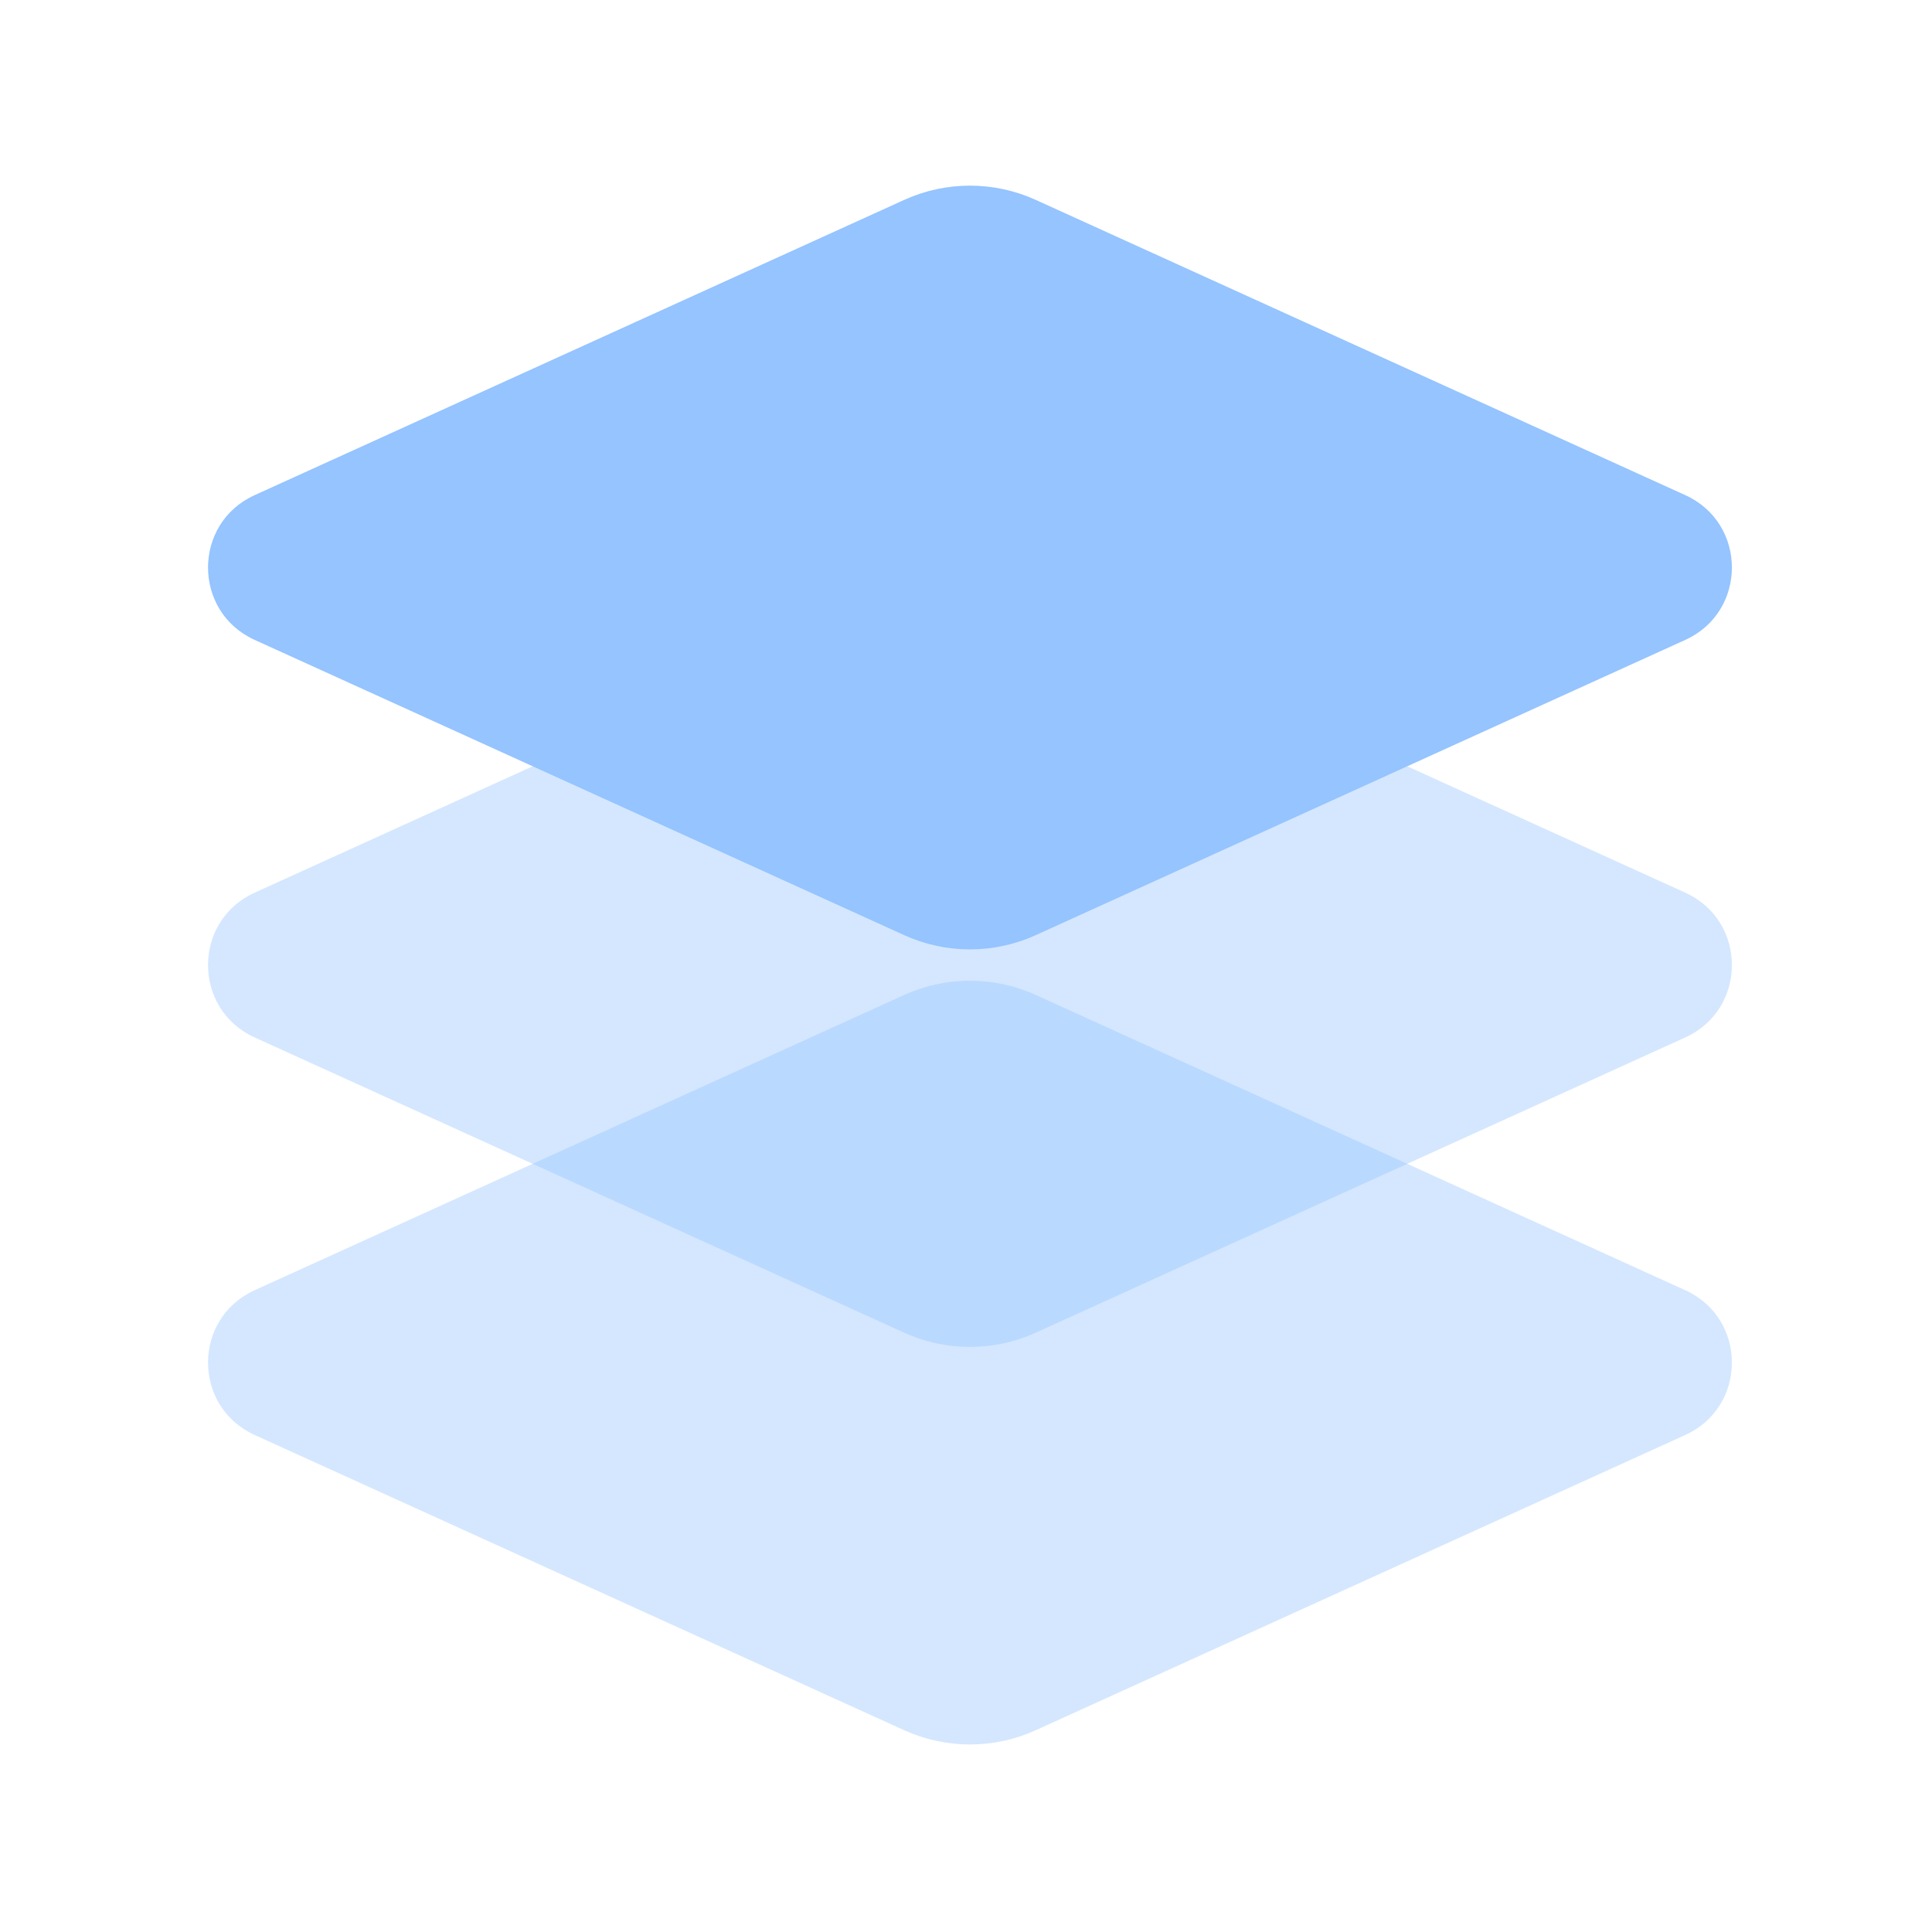 <svg width="81" height="81" viewBox="0 0 81 81" fill="none" xmlns="http://www.w3.org/2000/svg">
<path opacity="0.4" d="M37.908 72.54L10.676 60.162C8.07 58.977 8.07 55.277 10.676 54.093L37.908 41.714C39.66 40.918 41.672 40.918 43.425 41.714L70.657 54.093C73.262 55.277 73.262 58.977 70.657 60.162L43.425 72.54C41.672 73.337 39.66 73.337 37.908 72.54Z" fill="#95C4FF"/>
<path opacity="0.4" d="M37.908 55.873L10.676 43.495C8.07 42.311 8.07 38.61 10.676 37.426L37.908 25.048C39.66 24.251 41.672 24.251 43.425 25.048L70.657 37.426C73.262 38.61 73.262 42.311 70.657 43.495L43.425 55.873C41.672 56.67 39.66 56.67 37.908 55.873Z" fill="#95C4FF"/>
<path d="M37.908 39.206L10.676 26.828C8.07 25.644 8.07 21.943 10.676 20.759L37.908 8.381C39.66 7.584 41.672 7.584 43.425 8.381L70.657 20.759C73.262 21.943 73.262 25.644 70.657 26.828L43.425 39.206C41.672 40.003 39.66 40.003 37.908 39.206Z" fill="#95C4FF"/>
</svg>
